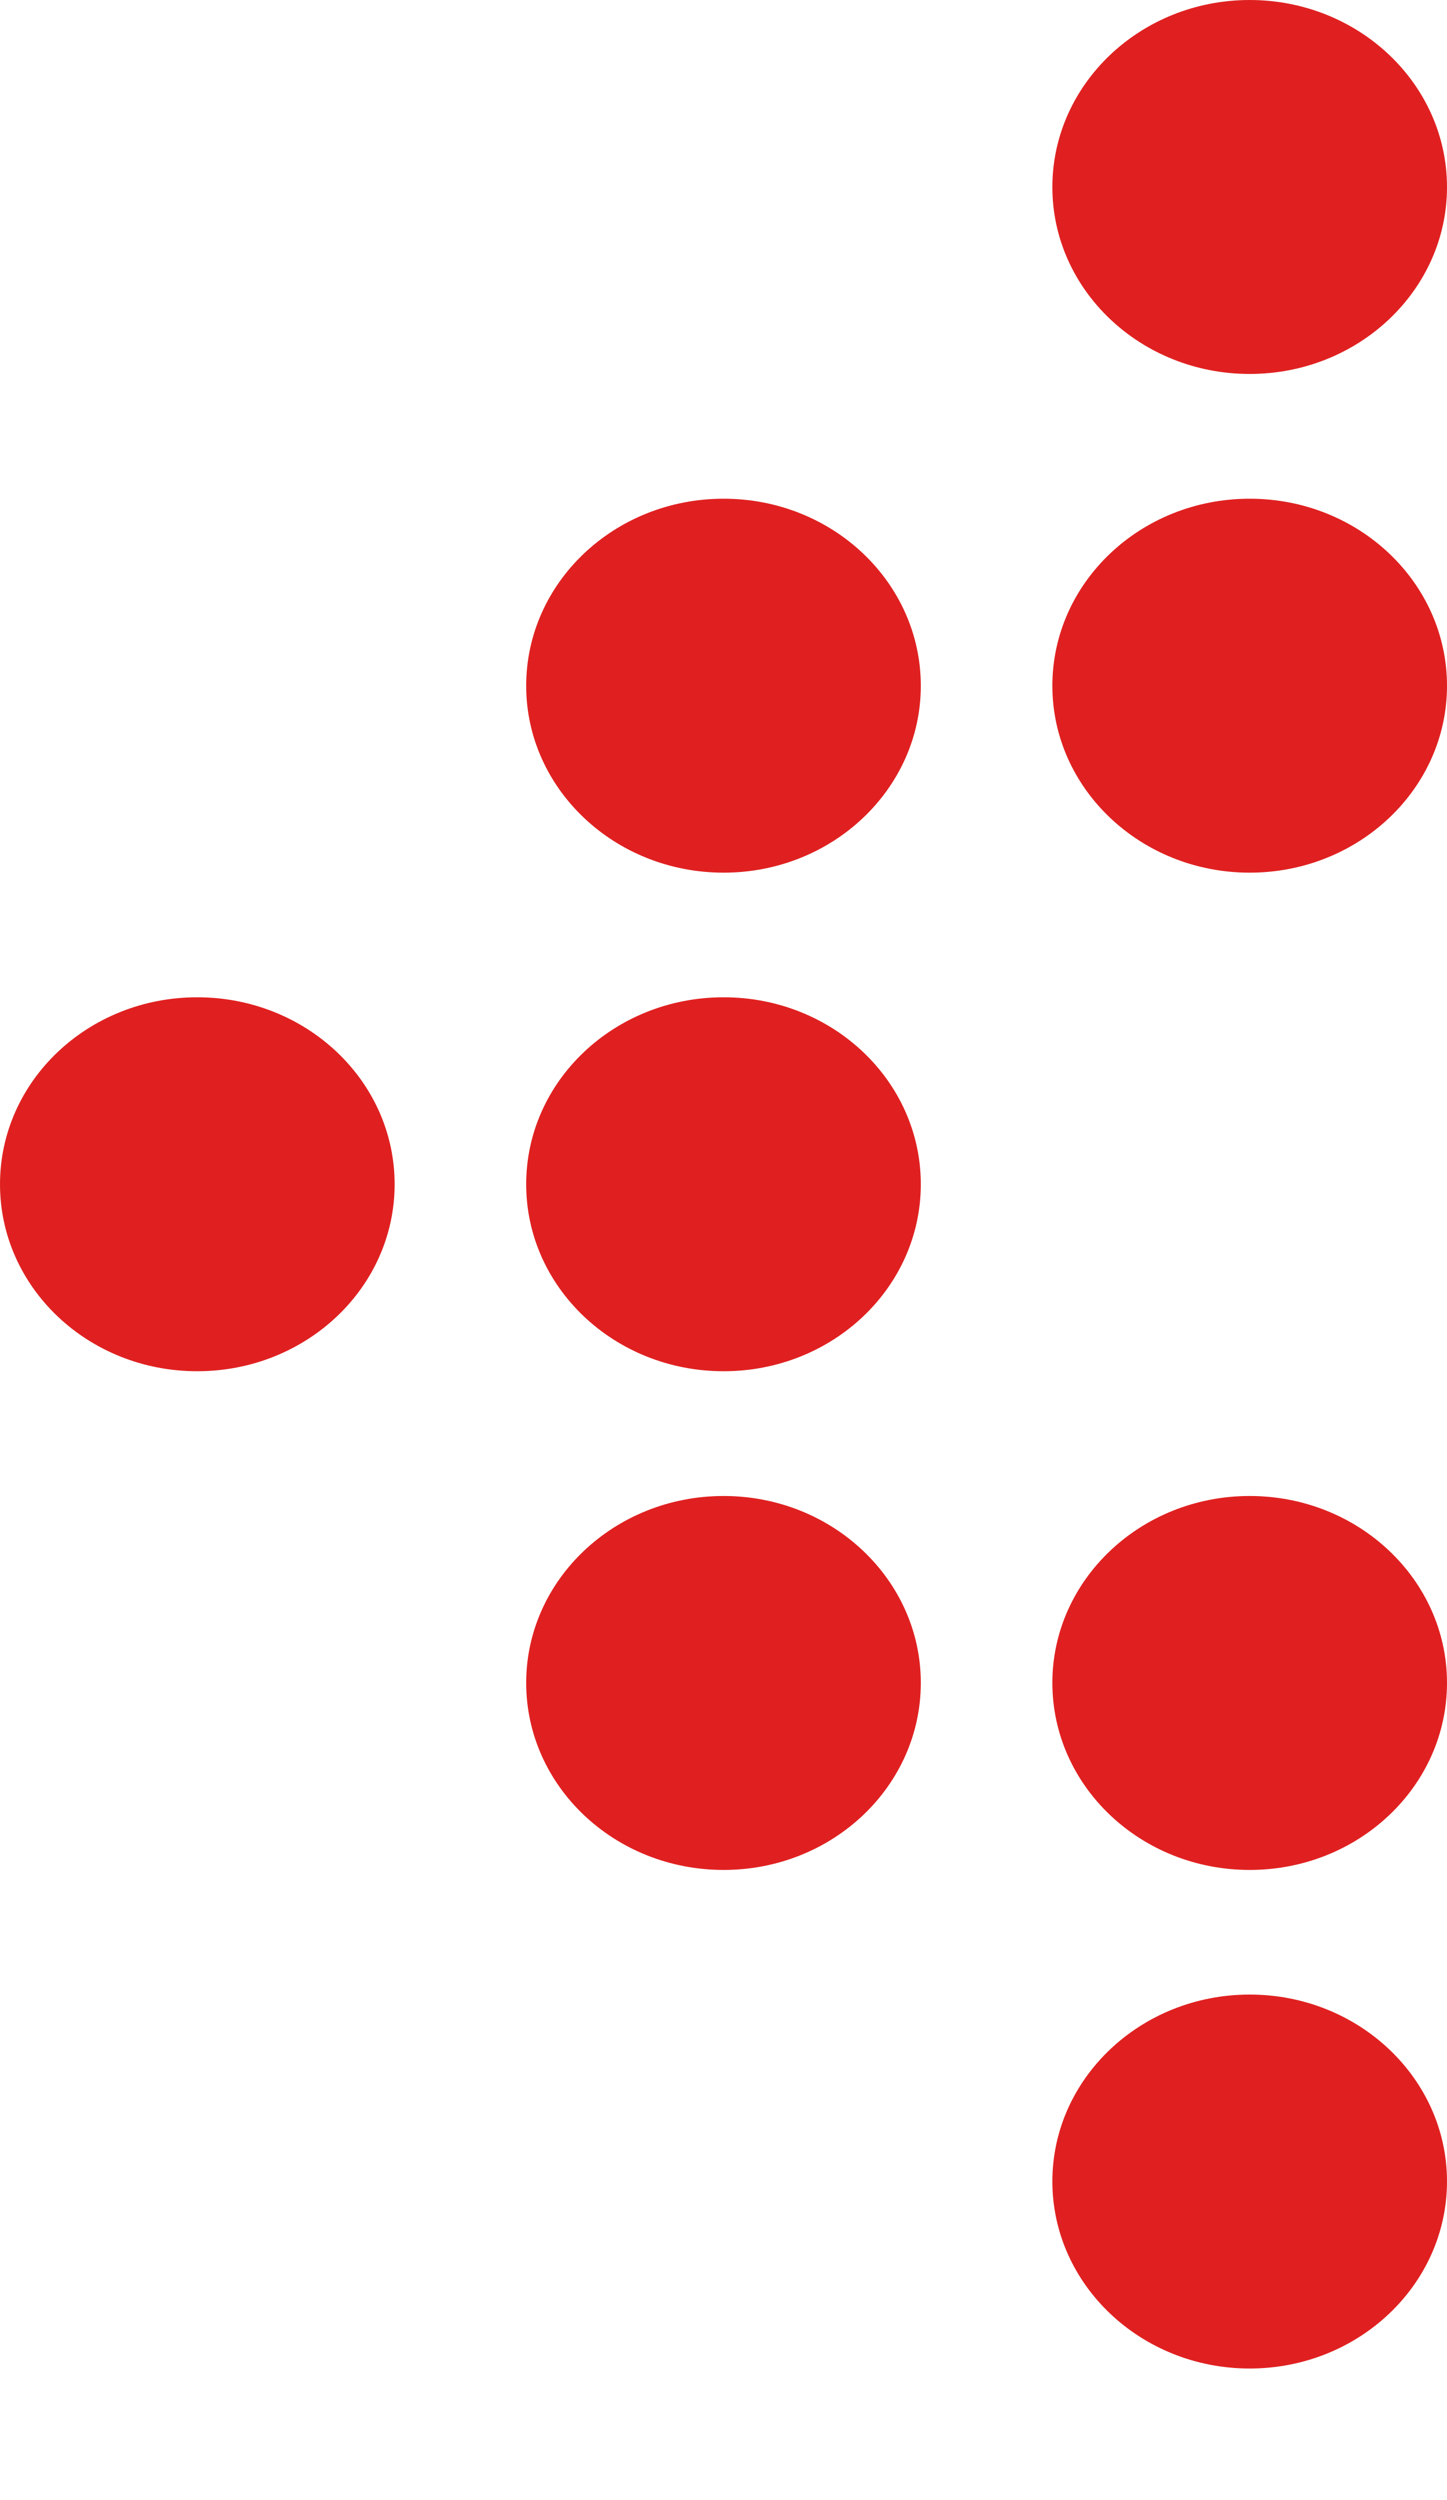 <?xml version="1.0" encoding="utf-8" ?>
<svg xmlns="http://www.w3.org/2000/svg" xmlns:xlink="http://www.w3.org/1999/xlink" width="11" height="19">
	<path fill="#E02020" transform="matrix(-1 8.74228e-08 -8.74228e-08 -1 11 18)" d="M0 1.422C0 0.638 0.672 0 1.5 0C2.328 0 3 0.638 3 1.422C3 2.205 2.328 2.842 1.5 2.842C0.672 2.842 0 2.205 0 1.422L0 1.422Z"/>
	<path fill="#E02020" transform="matrix(-1 8.74228e-08 -8.74228e-08 -1 11 14.211)" d="M0 1.422C0 0.636 0.672 0 1.5 0C2.328 0 3 0.636 3 1.422C3 2.205 2.328 2.842 1.5 2.842C0.672 2.842 0 2.205 0 1.422L0 1.422Z"/>
	<path fill="#E02020" transform="matrix(-1 8.74228e-08 -8.74228e-08 -1 7 14.211)" d="M0 1.422C0 0.636 0.671 0 1.499 0C2.328 0 3 0.636 3 1.422C3 2.205 2.328 2.842 1.499 2.842C0.671 2.842 0 2.205 0 1.422L0 1.422Z"/>
	<path fill="#E02020" transform="matrix(-1 8.74228e-08 -8.74228e-08 -1 7 10.421)" d="M0 1.421C0 0.635 0.671 0 1.499 0C2.328 0 3 0.635 3 1.421C3 2.207 2.328 2.842 1.499 2.842C0.671 2.842 0 2.207 0 1.421L0 1.421Z"/>
	<path fill="#E02020" transform="matrix(-1 8.74228e-08 -8.74228e-08 -1 3 10.421)" d="M0 1.421C0 0.635 0.672 0 1.501 0C2.329 0 3 0.635 3 1.421C3 2.207 2.329 2.842 1.501 2.842C0.672 2.842 0 2.207 0 1.421L0 1.421Z"/>
	<path fill="#E02020" transform="matrix(-1 8.74228e-08 -8.74228e-08 -1 11 6.632)" d="M0 1.42C0 0.637 0.672 0 1.5 0C2.328 0 3 0.637 3 1.42C3 2.206 2.328 2.842 1.5 2.842C0.672 2.842 0 2.206 0 1.42L0 1.42Z"/>
	<path fill="#E02020" transform="matrix(-1 8.74228e-08 -8.74228e-08 -1 7 6.632)" d="M0 1.42C0 0.637 0.671 0 1.499 0C2.328 0 3 0.637 3 1.42C3 2.206 2.328 2.842 1.499 2.842C0.671 2.842 0 2.206 0 1.42L0 1.42Z"/>
	<path fill="#E02020" transform="matrix(-1 8.74228e-08 -8.74228e-08 -1 11 2.842)" d="M0 1.42C0 0.637 0.672 0 1.5 0C2.328 0 3 0.637 3 1.42C3 2.204 2.328 2.842 1.5 2.842C0.672 2.842 0 2.204 0 1.42L0 1.42Z"/>
</svg>
